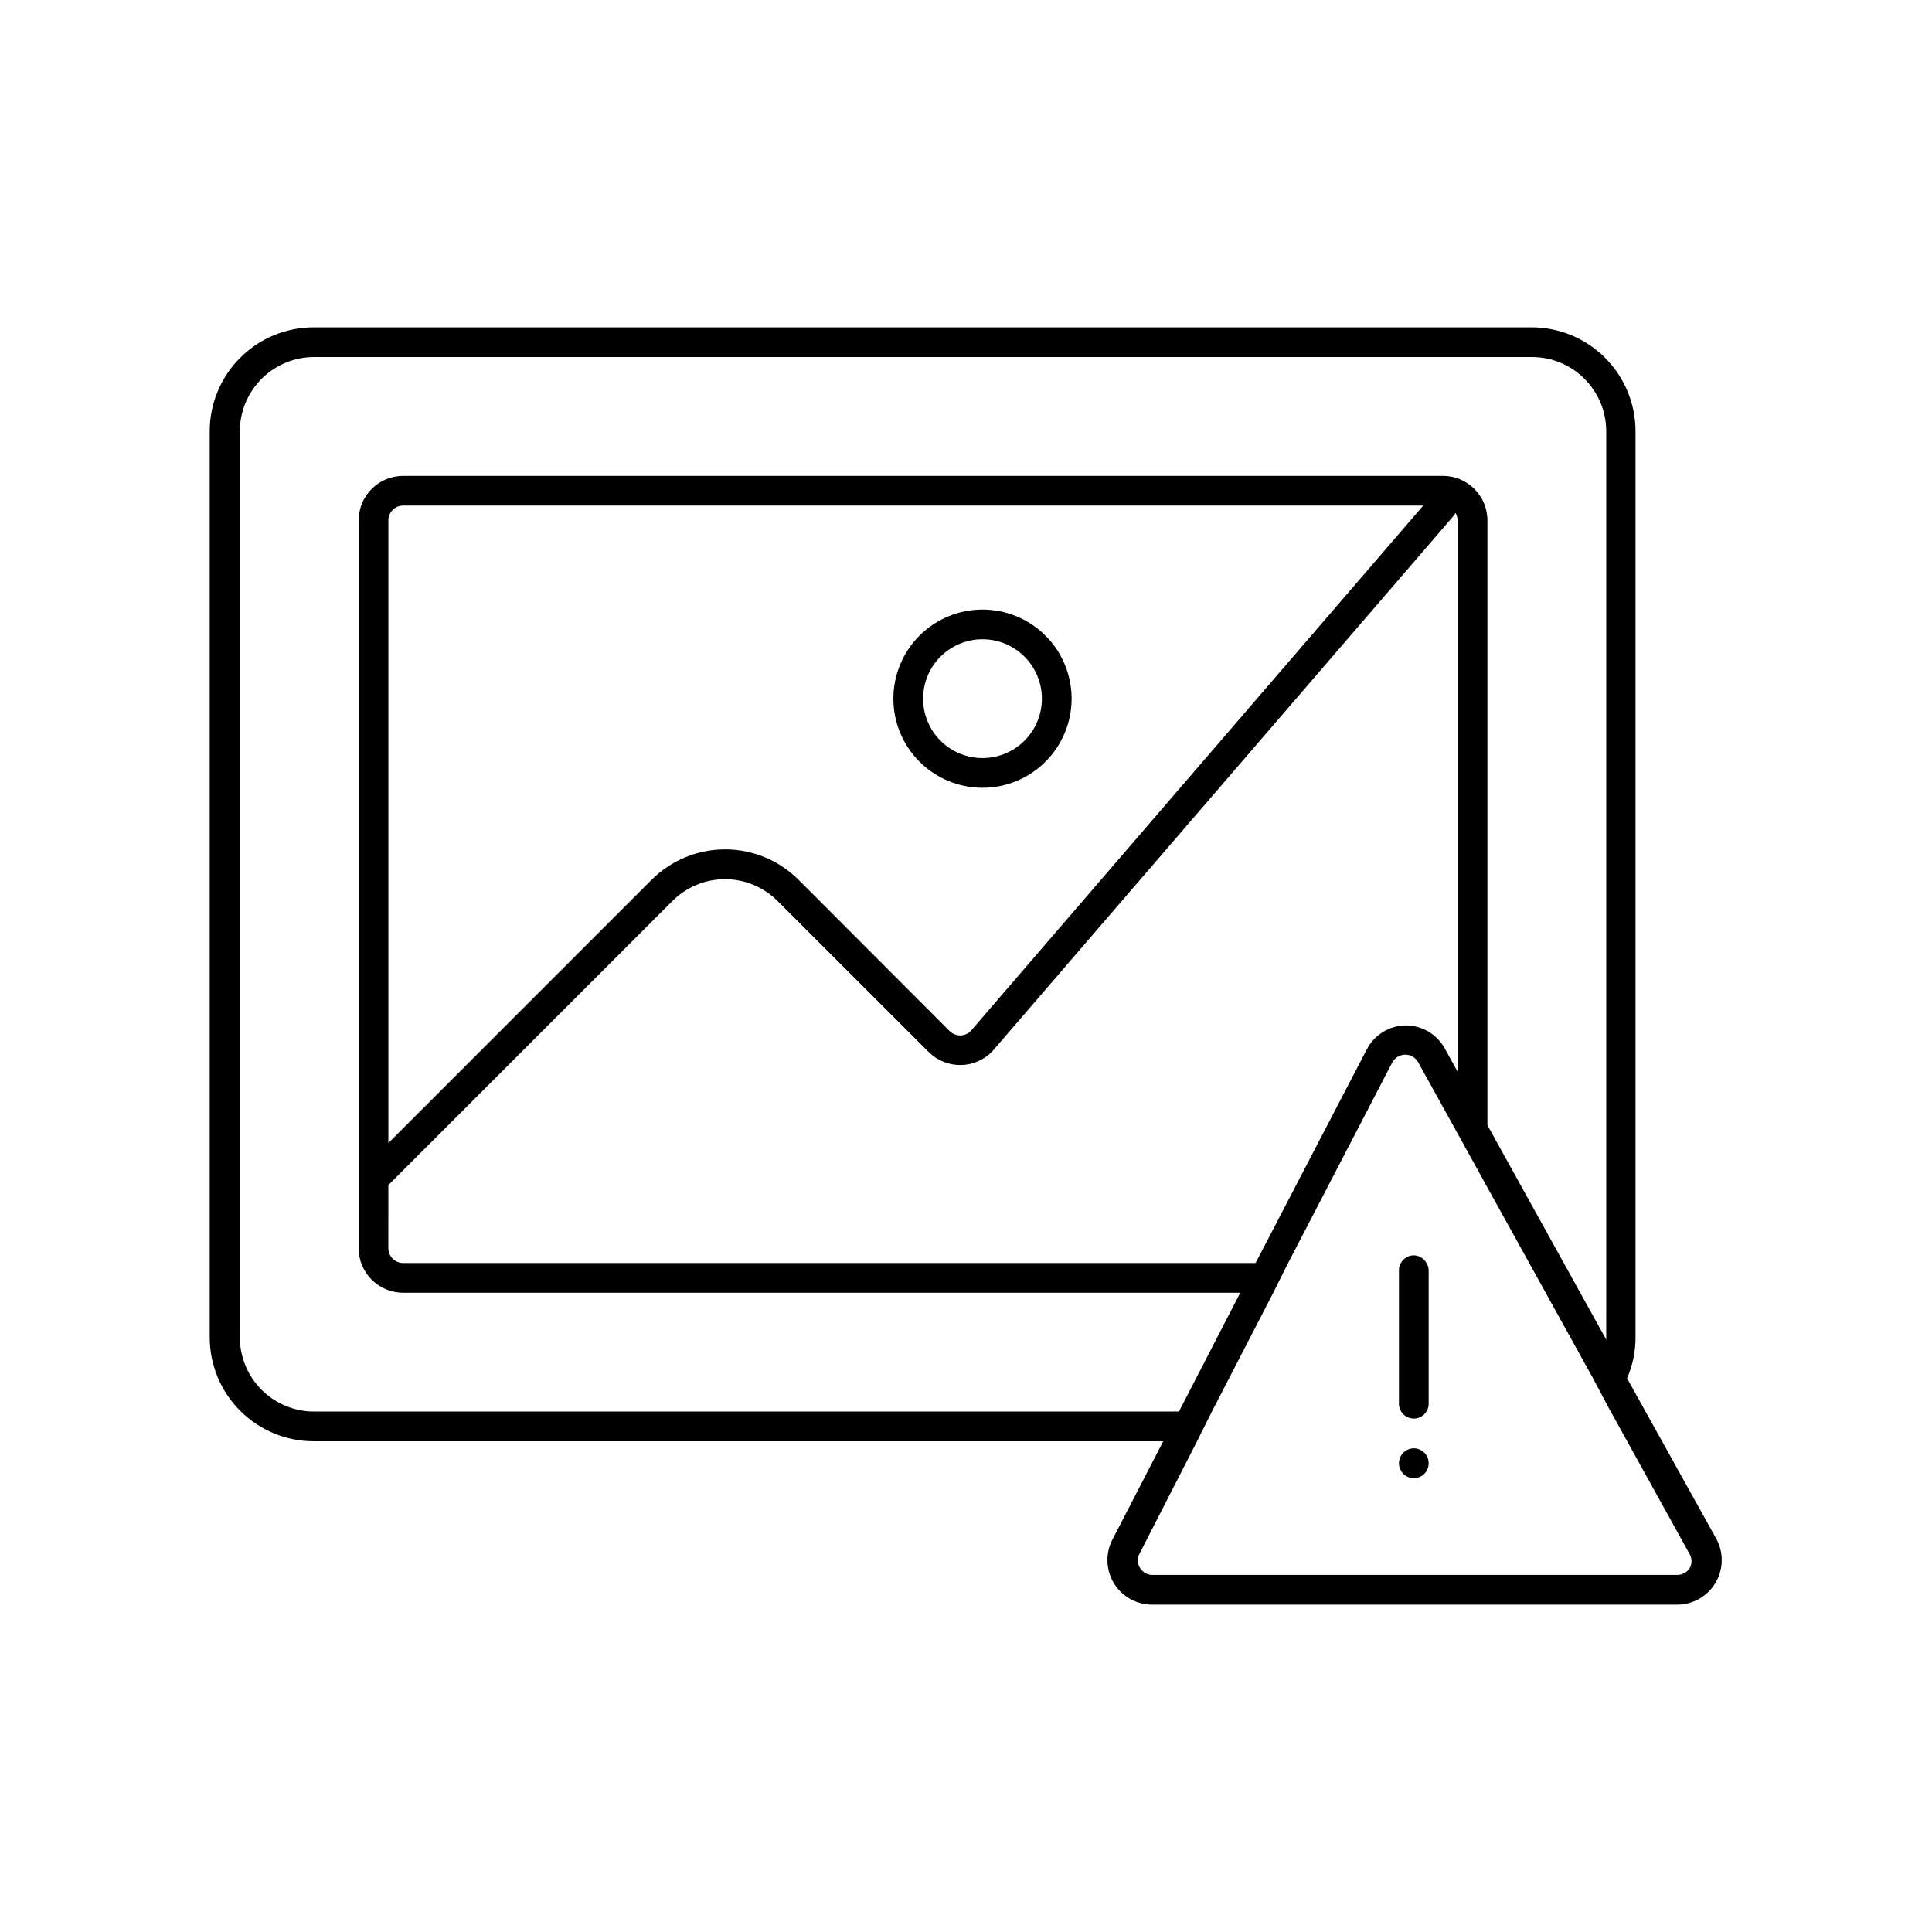 <?xml version="1.0" encoding="UTF-8"?>
<!-- Uploaded to: ICON Repo, www.iconrepo.com, Generator: ICON Repo Mixer Tools -->
<svg fill="#000000" width="800px" height="800px" version="1.1" viewBox="144 144 512 512" xmlns="http://www.w3.org/2000/svg">
 <g>
  <path d="m404.37 352.77c6.262 0 12.27-2.488 16.699-6.918 4.43-4.426 6.918-10.434 6.918-16.699 0-6.262-2.488-12.27-6.918-16.695-4.43-4.43-10.438-6.918-16.699-6.918-6.262 0-12.27 2.488-16.699 6.918-4.43 4.426-6.918 10.434-6.918 16.695 0 6.266 2.488 12.273 6.918 16.699 4.43 4.43 10.438 6.918 16.699 6.918zm0-39.359c4.176 0 8.18 1.66 11.133 4.609 2.953 2.953 4.613 6.961 4.613 11.133 0 4.176-1.66 8.184-4.613 11.133-2.953 2.953-6.957 4.613-11.133 4.613-4.176 0-8.18-1.66-11.133-4.613-2.953-2.949-4.609-6.957-4.609-11.133 0-4.172 1.656-8.18 4.609-11.133 2.953-2.949 6.957-4.609 11.133-4.609z"/>
  <path d="m598.8 551.73-23.617-42.469h0.004c1.492-3.426 2.254-7.125 2.242-10.863v-240.1c0-7.305-2.902-14.312-8.07-19.48-5.168-5.168-12.176-8.07-19.48-8.07h-322.75c-7.309 0-14.316 2.902-19.48 8.07-5.168 5.168-8.07 12.176-8.07 19.48v240.1c0 7.309 2.902 14.316 8.07 19.484 5.164 5.164 12.172 8.066 19.48 8.066h225.14l-13.461 26.055v0.004c-1.91 3.684-1.746 8.098 0.43 11.629 2.18 3.531 6.047 5.66 10.195 5.609h139.02c4.184 0.008 8.055-2.199 10.18-5.801 2.129-3.598 2.195-8.055 0.172-11.715zm-371.56-33.652c-5.219 0-10.223-2.074-13.914-5.762-3.691-3.691-5.766-8.699-5.766-13.918v-240.1c0-5.219 2.074-10.223 5.766-13.914 3.691-3.691 8.695-5.766 13.914-5.766h322.75c5.219 0 10.227 2.074 13.914 5.766 3.691 3.691 5.766 8.695 5.766 13.914v240.1c0.02 0.211 0.02 0.422 0 0.629l-31.488-56.836v-160.27c0-6.519-5.285-11.809-11.809-11.809h-275.52c-6.523 0-11.809 5.289-11.809 11.809v192.86c0 6.523 5.285 11.809 11.809 11.809h221.83l-16.254 31.488zm19.68-60.023 75.297-75.297c3.691-3.688 8.695-5.762 13.914-5.762s10.223 2.074 13.914 5.762l40.066 40.031c2.25 2.246 5.309 3.492 8.484 3.453 3.18-0.035 6.207-1.352 8.402-3.652l122.37-142.05c0.141-0.195 0.262-0.406 0.355-0.629 0.348 0.586 0.535 1.25 0.551 1.93v146.14l-3.465-6.258c-2.098-3.699-6.019-5.984-10.273-5.984-4.371 0.059-8.355 2.527-10.352 6.418l-29.441 56.559h-225.89c-2.176 0-3.938-1.762-3.938-3.938zm0-11.141v-165c0-2.172 1.762-3.938 3.938-3.938h270.32l-119.93 139.26c-0.738 0.746-1.746 1.164-2.793 1.164-1.051 0-2.059-0.418-2.797-1.164l-40.027-40.07c-5.168-5.164-12.176-8.07-19.484-8.07s-14.316 2.906-19.484 8.07zm344.95 112.53c-0.715 1.207-2.019 1.945-3.426 1.93h-139.02c-1.367-0.004-2.633-0.723-3.344-1.891-0.703-1.215-0.703-2.719 0-3.934l15.152-29.602 3.938-7.871 16.254-31.488 3.938-7.871 27.551-53.059c0.656-1.297 1.973-2.129 3.426-2.164 1.457-0.02 2.805 0.77 3.504 2.047l10.352 18.695 7.871 14.25 28.141 50.852 3.938 7.438 21.453 38.77v0.004c0.773 1.156 0.879 2.641 0.273 3.894z"/>
  <path d="m515.88 528.98c-0.719 0.754-1.129 1.754-1.141 2.797-0.016 0.516 0.094 1.027 0.312 1.496 0.199 0.477 0.48 0.914 0.828 1.297 0.738 0.746 1.746 1.164 2.793 1.164 1.051 0 2.059-0.418 2.797-1.164 0.734-0.742 1.148-1.746 1.141-2.793 0.008-1.602-0.949-3.047-2.426-3.66-1.477-0.613-3.18-0.27-4.305 0.863z"/>
  <path d="m518.67 476.67c-1.426 0.012-2.738 0.793-3.422 2.047-0.348 0.566-0.523 1.223-0.512 1.891v35.426-0.004c-0.012 0.727 0.195 1.438 0.59 2.047 0.719 1.16 1.984 1.863 3.344 1.863 1.363 0 2.629-0.703 3.348-1.863 0.395-0.609 0.602-1.32 0.59-2.047v-35.426 0.004c-0.012-0.676-0.215-1.332-0.59-1.891-0.672-1.23-1.945-2.008-3.348-2.047z"/>
 </g>
</svg>